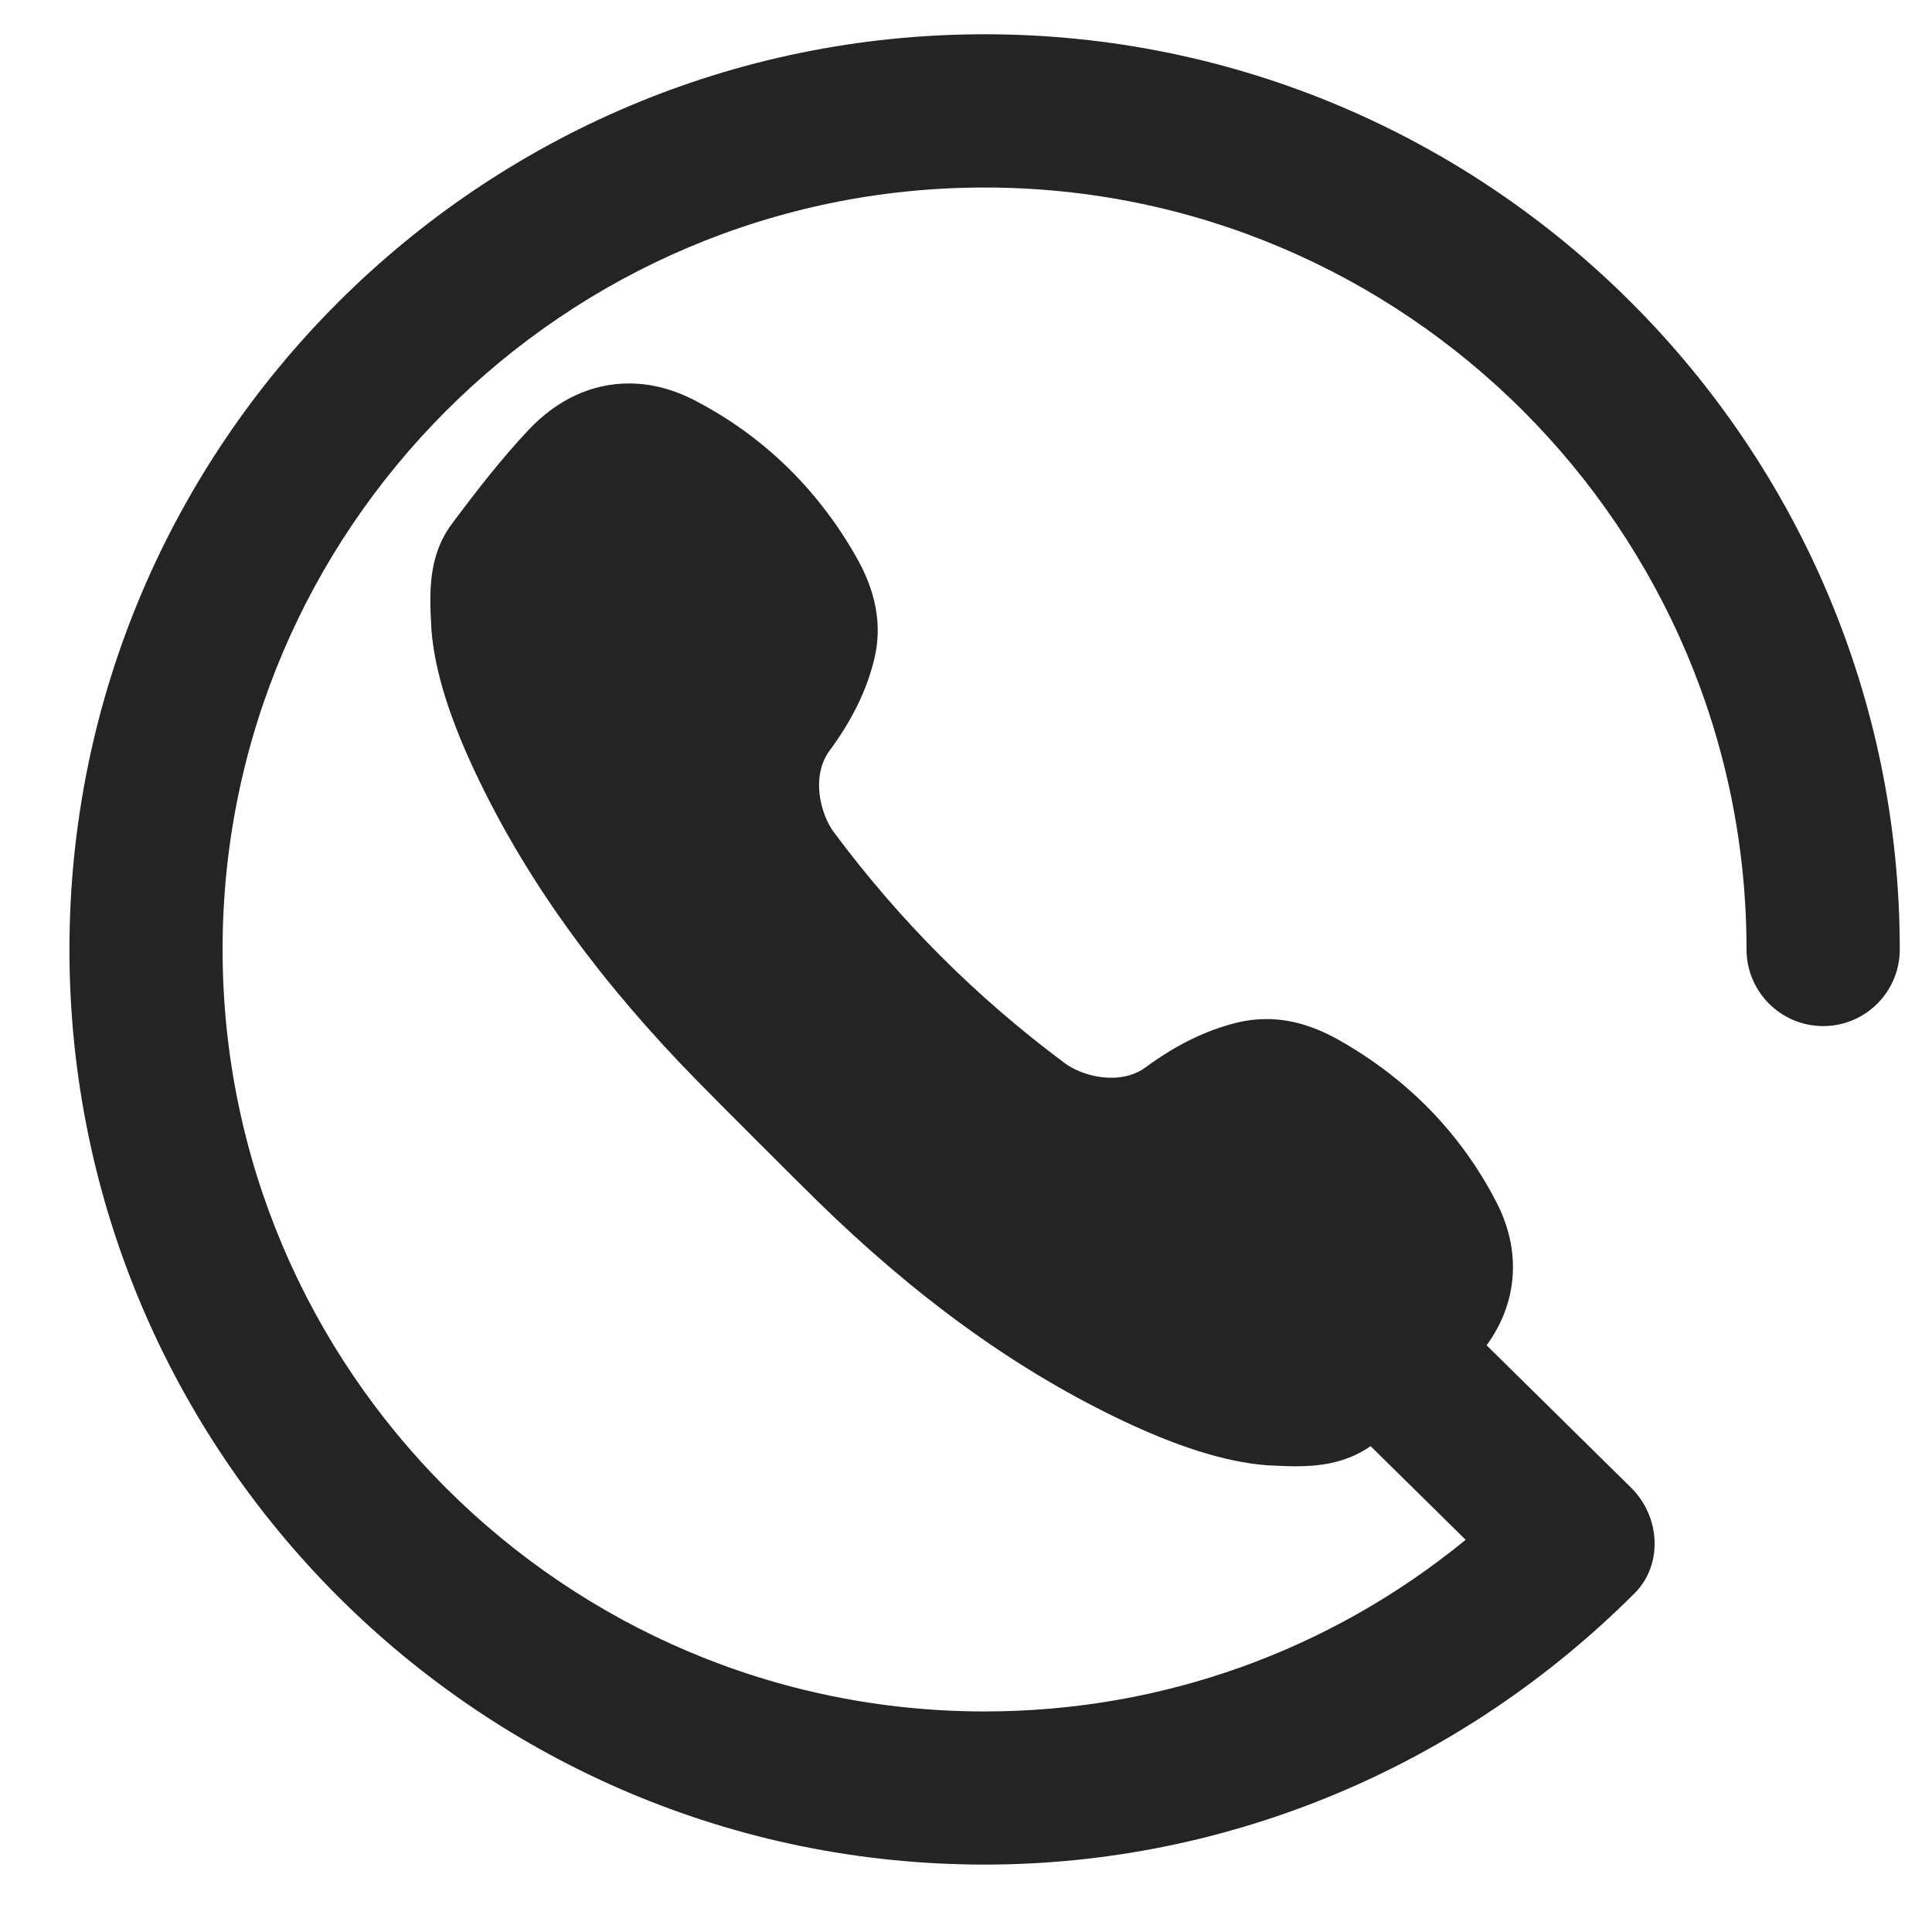 <svg width="19" height="19" viewBox="0 0 19 19" fill="none" xmlns="http://www.w3.org/2000/svg">
<path d="M9.683 0.337C4.72 0.337 0.683 4.375 0.683 9.337C0.683 14.3 4.72 18.337 9.683 18.337C12.086 18.337 14.376 17.368 16.076 15.668C16.358 15.385 16.327 14.911 16.04 14.63L14.62 13.23C14.926 12.811 14.966 12.3 14.713 11.816C14.369 11.154 13.857 10.624 13.192 10.242C12.936 10.094 12.694 10.021 12.453 10.022C12.359 10.022 12.264 10.033 12.172 10.055C11.865 10.13 11.571 10.273 11.271 10.493C11.177 10.564 11.061 10.599 10.928 10.599C10.765 10.599 10.59 10.543 10.469 10.454C9.594 9.801 8.852 9.059 8.2 8.184C8.072 8.012 7.97 7.638 8.159 7.381C8.38 7.082 8.524 6.788 8.598 6.481C8.678 6.15 8.617 5.816 8.412 5.462C8.029 4.796 7.499 4.285 6.837 3.94C6.623 3.828 6.403 3.771 6.185 3.771C5.82 3.771 5.478 3.93 5.197 4.229C4.938 4.505 4.71 4.796 4.446 5.149C4.204 5.472 4.224 5.845 4.242 6.174L4.242 6.181C4.272 6.599 4.428 7.092 4.719 7.69C5.211 8.703 5.91 9.664 6.856 10.629C7.05 10.828 7.825 11.602 8.024 11.797C8.989 12.743 9.951 13.442 10.963 13.934C11.561 14.225 12.055 14.381 12.472 14.411L12.479 14.411C12.565 14.415 12.657 14.42 12.746 14.42C12.96 14.42 13.233 14.394 13.479 14.222L14.414 15.143C13.081 16.234 11.428 16.831 9.683 16.831C5.551 16.831 2.189 13.469 2.189 9.337C2.189 5.205 5.551 1.844 9.683 1.844C13.815 1.844 17.176 5.205 17.176 9.337C17.176 9.753 17.514 10.091 17.93 10.091C18.346 10.091 18.683 9.753 18.683 9.337C18.683 4.375 14.645 0.337 9.683 0.337Z" fill="#242424"/>
</svg>
